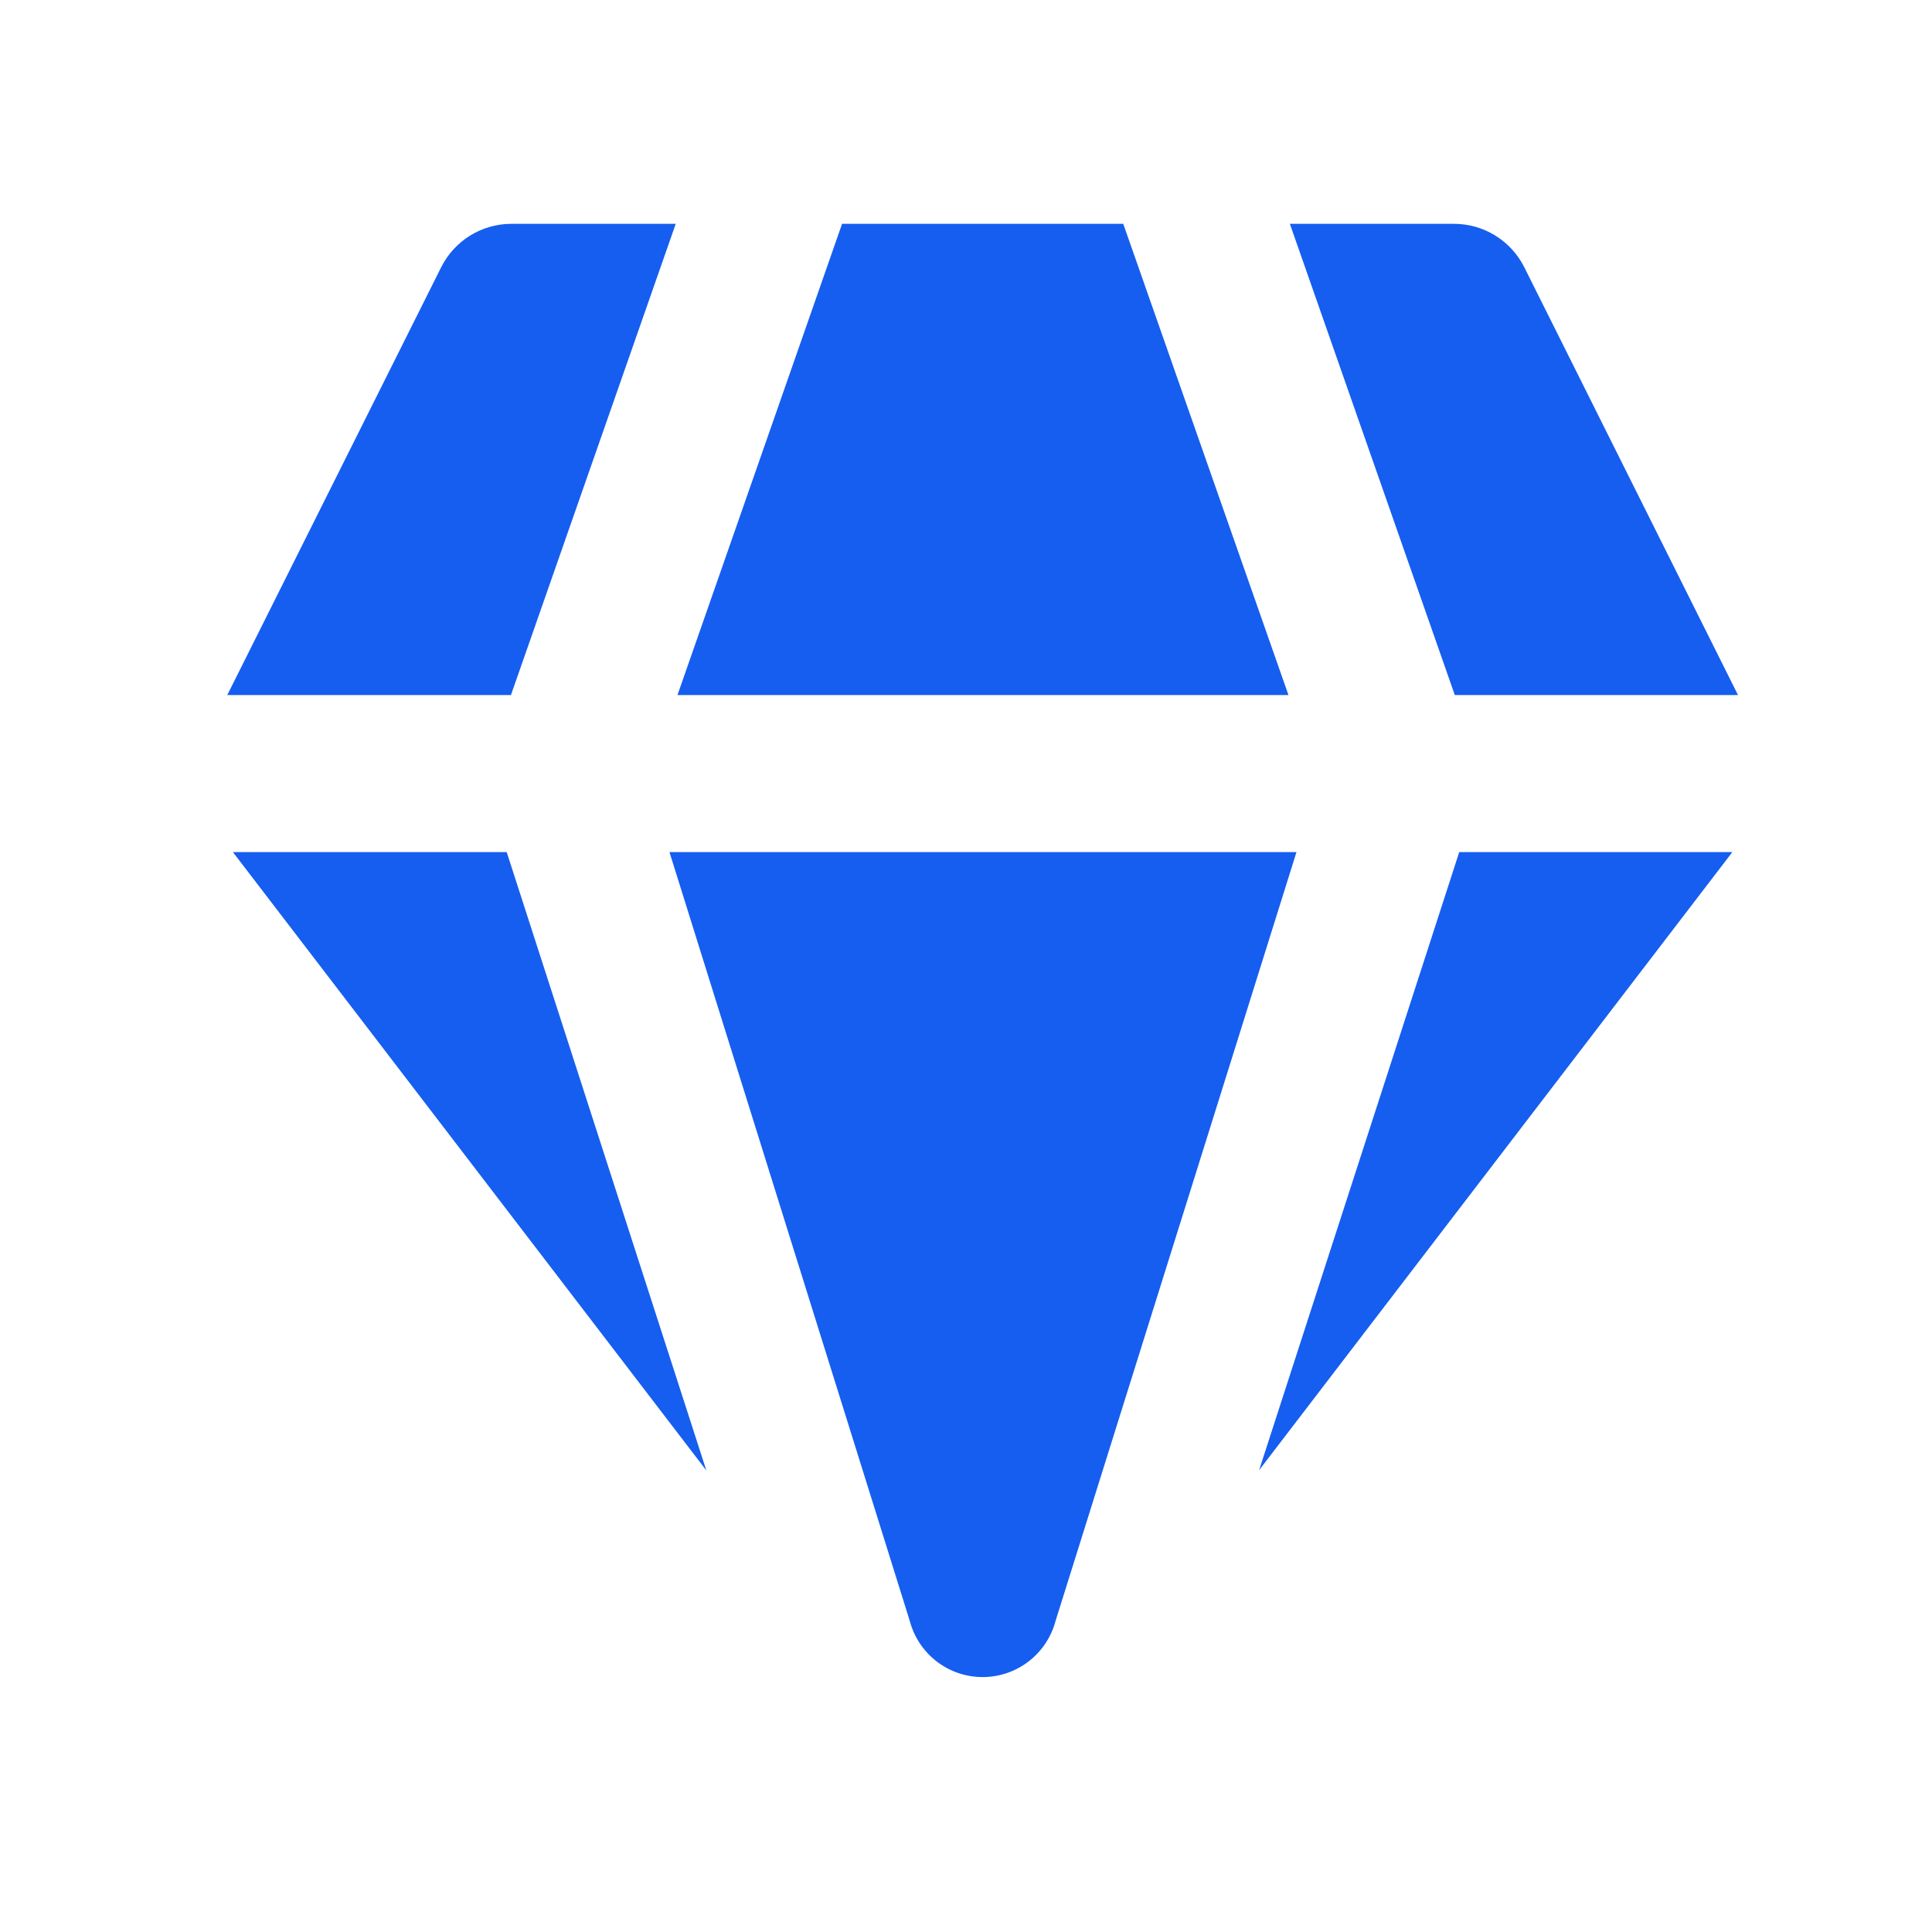 <svg width="41" height="41" viewBox="0 0 41 41" fill="none" xmlns="http://www.w3.org/2000/svg">
<path d="M10.853 4.75H14.34L10.843 14.75H4.823L9.363 5.67C9.502 5.393 9.715 5.161 9.978 4.998C10.241 4.836 10.544 4.75 10.853 4.75ZM4.943 18.083L14.99 31.206L10.753 18.083H4.943ZM14.207 18.083L19.307 34.4C19.397 34.741 19.598 35.043 19.877 35.258C20.157 35.474 20.5 35.59 20.853 35.59C21.206 35.59 21.549 35.474 21.829 35.258C22.109 35.043 22.309 34.741 22.4 34.4L27.513 18.083H14.207ZM30.967 18.083L26.72 31.2L36.763 18.083H30.967ZM36.883 14.75H30.873L27.373 4.75H30.853C31.163 4.749 31.467 4.835 31.731 4.998C31.994 5.16 32.208 5.393 32.347 5.67L36.883 14.75ZM27.343 14.75H14.377L17.87 4.75H23.837L27.343 14.75Z" fill="#155EEF"/>
</svg>
